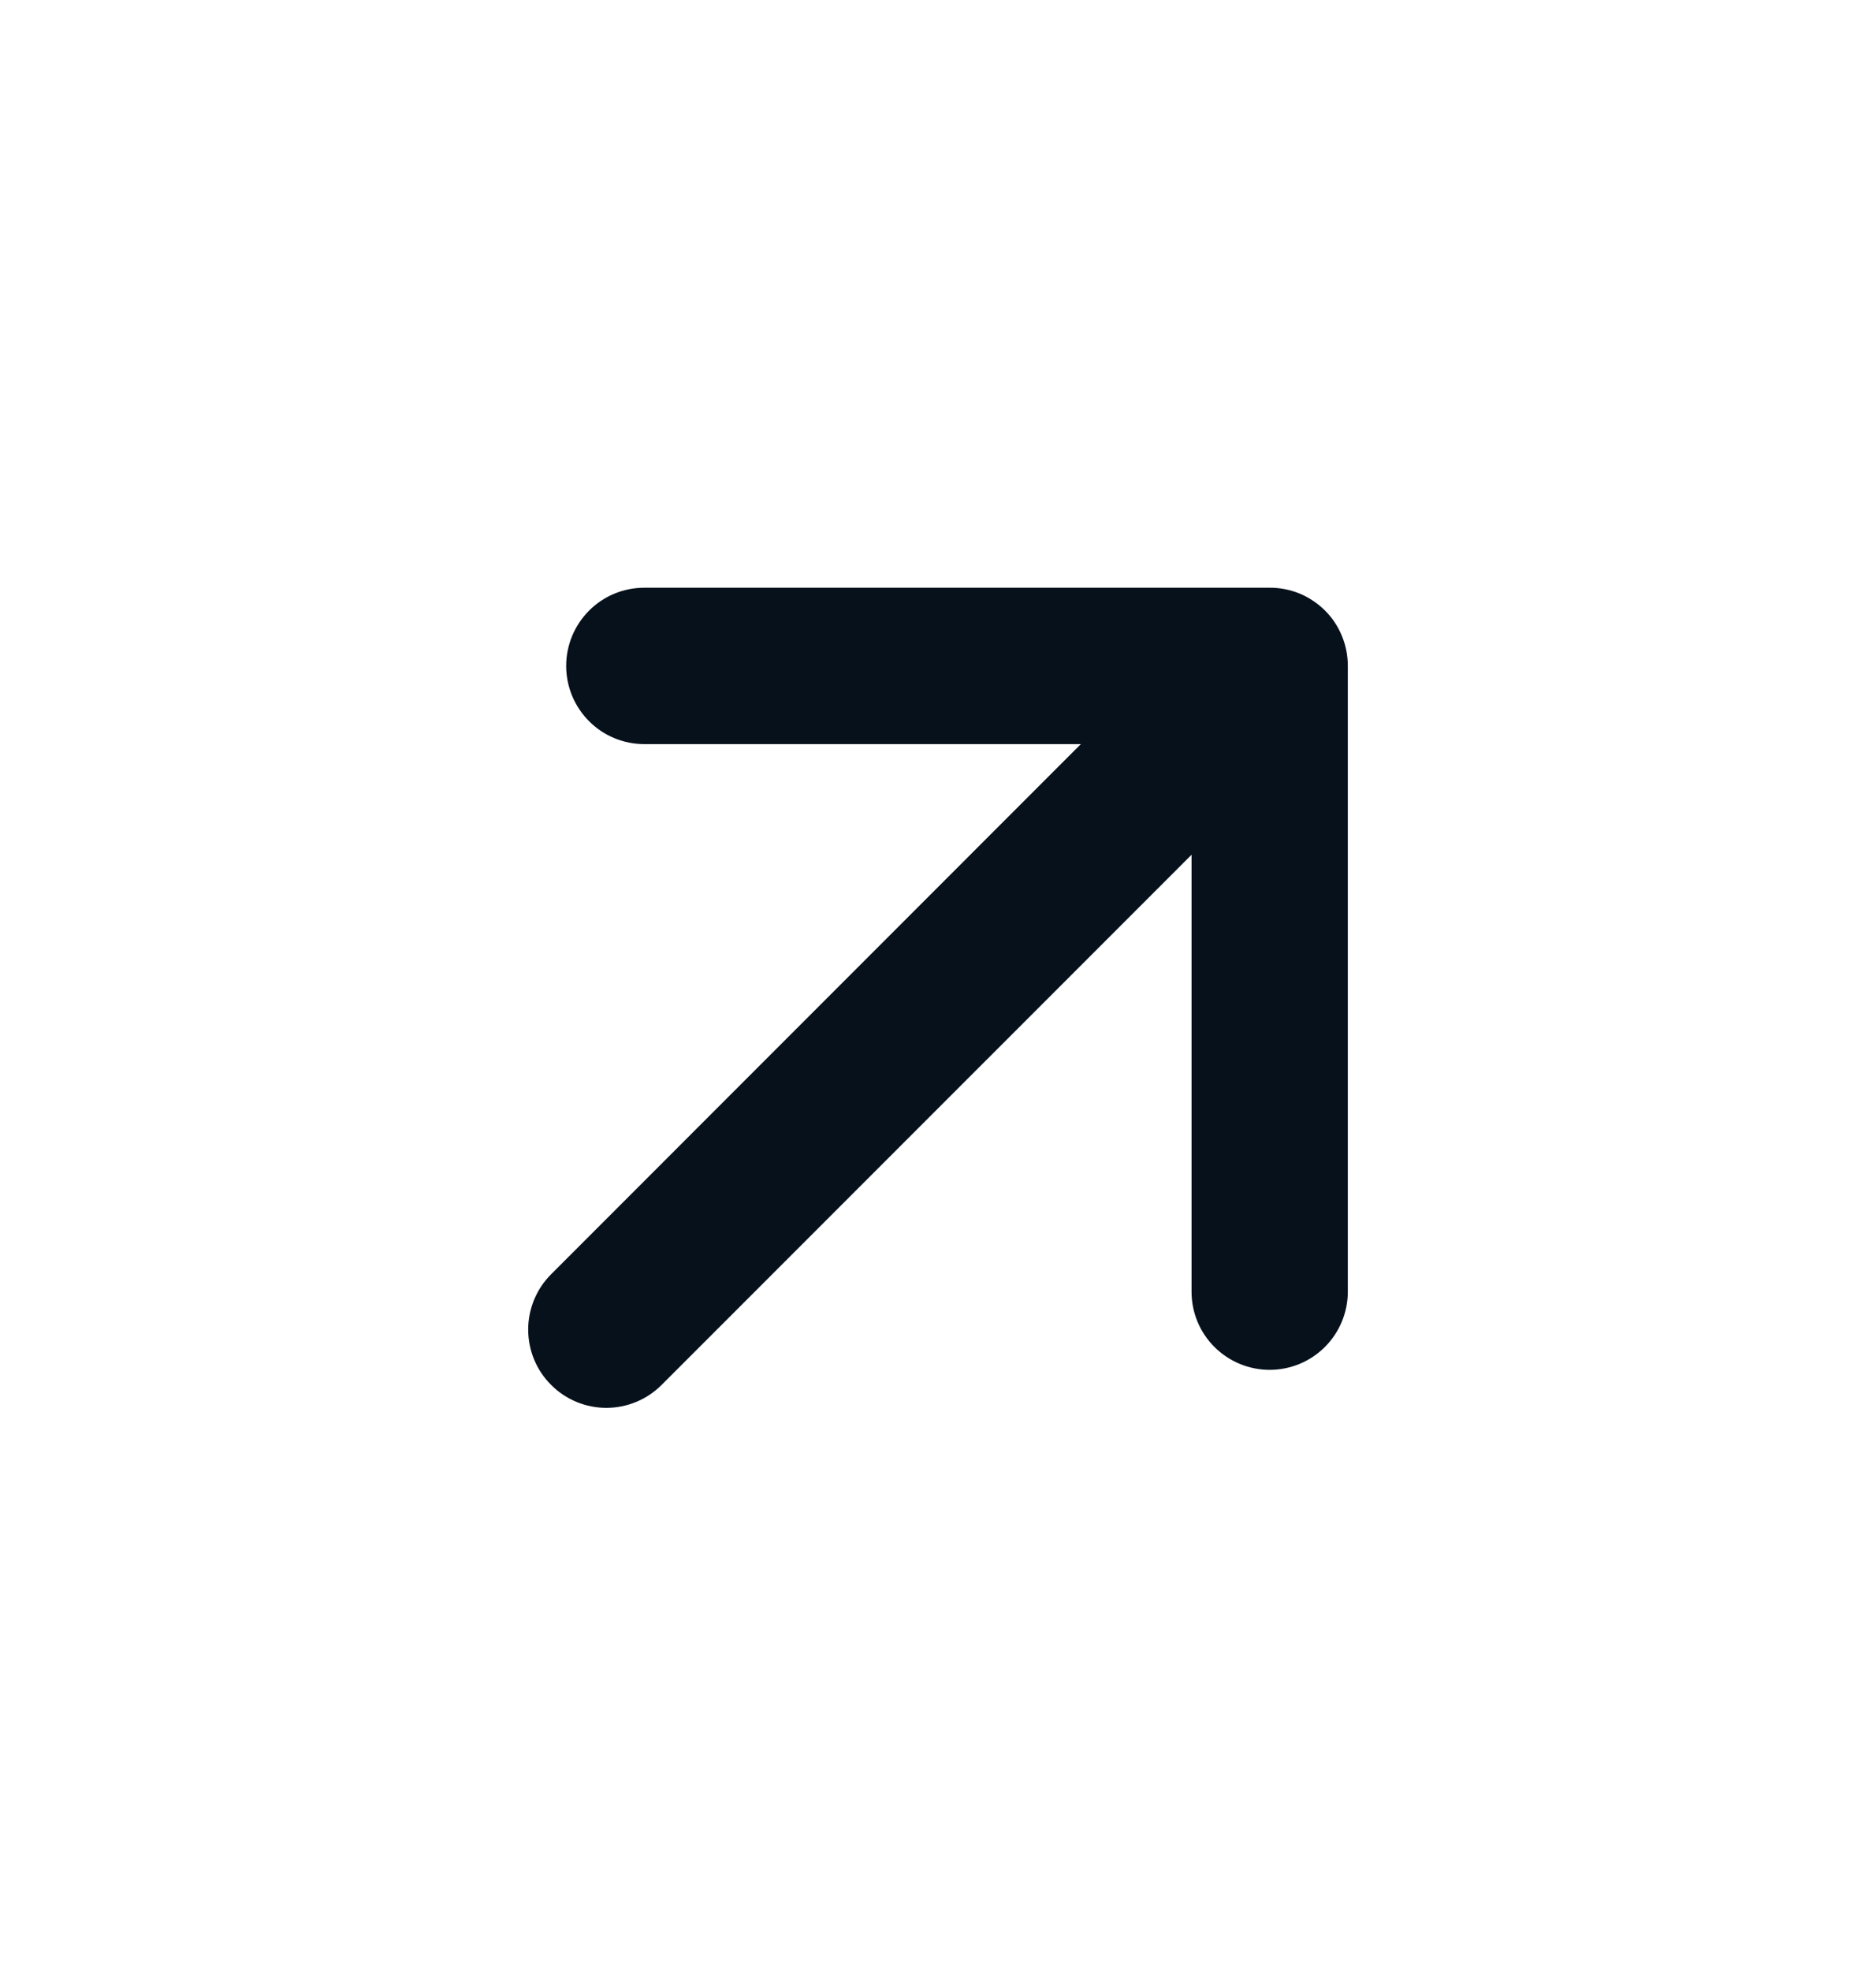 <svg width="20" height="21" viewBox="0 0 20 21" fill="none" xmlns="http://www.w3.org/2000/svg">
<path d="M11.523 7.928H6.869C6.648 7.928 6.436 7.841 6.28 7.684C6.124 7.528 6.036 7.316 6.036 7.095C6.036 6.874 6.124 6.662 6.28 6.506C6.436 6.349 6.648 6.262 6.869 6.262H13.536C13.645 6.261 13.754 6.283 13.855 6.324C13.956 6.366 14.048 6.428 14.126 6.505C14.203 6.582 14.265 6.674 14.306 6.776C14.348 6.877 14.369 6.985 14.369 7.095V13.762C14.369 13.983 14.281 14.195 14.125 14.351C13.969 14.507 13.757 14.595 13.536 14.595C13.315 14.595 13.103 14.507 12.947 14.351C12.79 14.195 12.703 13.983 12.703 13.762V9.107L7.053 14.756C6.897 14.912 6.685 15 6.464 15C6.243 15 6.031 14.912 5.875 14.755C5.718 14.599 5.631 14.387 5.631 14.166C5.631 13.945 5.719 13.733 5.875 13.577L11.523 7.928Z" fill="#06111C"/>
</svg>
